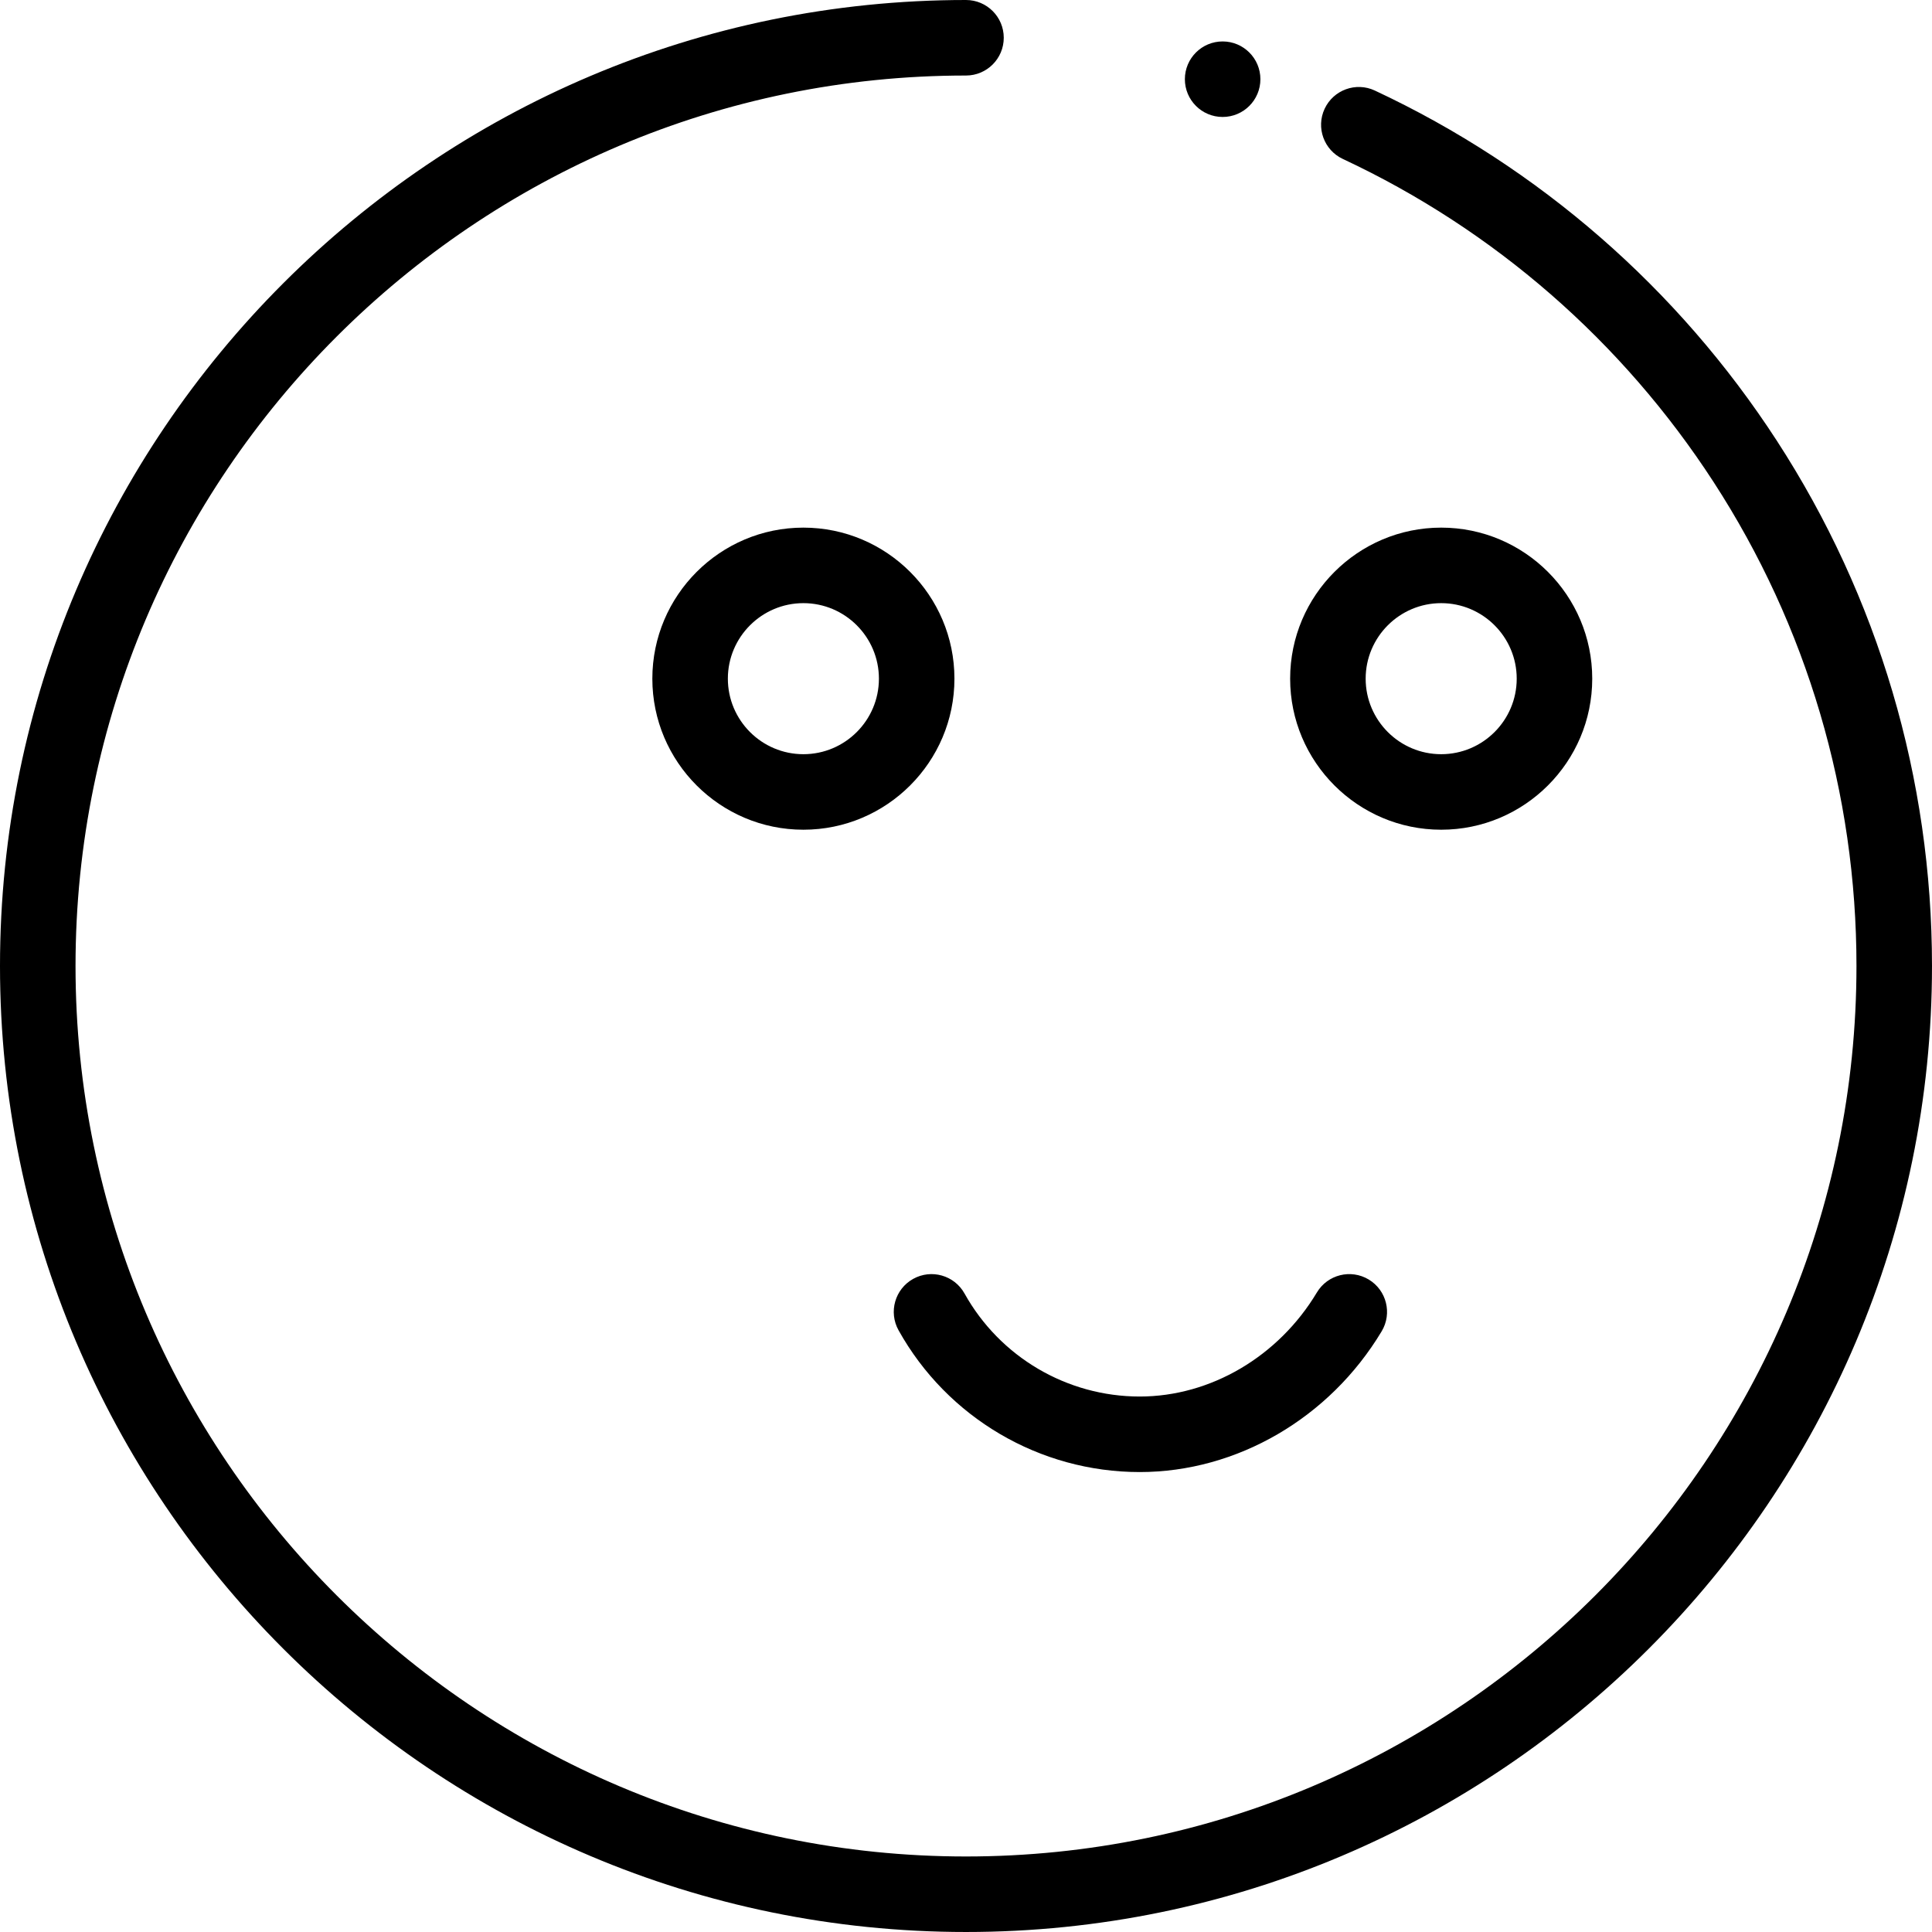 <?xml version="1.0" encoding="iso-8859-1"?>
<!-- Uploaded to: SVG Repo, www.svgrepo.com, Generator: SVG Repo Mixer Tools -->
<svg fill="#000000" height="800px" width="800px" version="1.1" id="Layer_1" xmlns="http://www.w3.org/2000/svg" xmlns:xlink="http://www.w3.org/1999/xlink" 
	 viewBox="0 0 511.999 511.999" xml:space="preserve">
<g>
	<g>
		<path d="M470.875,116.792c-26.202-40.364-63.038-72.453-106.527-92.796c-5.004-2.342-10.964-0.181-13.306,4.825
			c-2.342,5.006-0.181,10.963,4.825,13.304c40.095,18.755,74.058,48.343,98.22,85.564c24.791,38.193,37.896,82.562,37.896,128.311
			c0,130.123-105.863,235.985-235.985,235.985S20.015,386.123,20.015,255.999S125.877,20.015,255.999,20.015
			c5.528,0,10.007-4.481,10.007-10.007S261.527,0,255.999,0C114.84,0,0,114.841,0,255.999s114.84,255.999,255.999,255.999
			s255.999-114.84,255.999-255.999C512,206.374,497.78,158.237,470.875,116.792z"/>
	</g>
</g>
<g>
	<g>
		<path d="M212.906,139.826c-22.072,0-40.029,17.957-40.029,40.029c0,22.072,17.957,40.029,40.029,40.029
			c22.072,0,40.029-17.957,40.029-40.029C252.936,157.783,234.979,139.826,212.906,139.826z M212.906,199.87
			c-11.036,0-20.015-8.979-20.015-20.015s8.979-20.015,20.015-20.015s20.015,8.979,20.015,20.015S223.944,199.87,212.906,199.87z"/>
	</g>
</g>
<g>
	<g>
		<path d="M381.929,139.826c-22.072,0-40.029,17.957-40.029,40.029c0,22.072,17.957,40.029,40.029,40.029
			s40.029-17.957,40.029-40.029C421.958,157.784,404.001,139.826,381.929,139.826z M381.929,199.87
			c-11.036,0-20.015-8.979-20.015-20.015s8.979-20.015,20.015-20.015s20.015,8.979,20.015,20.015S392.965,199.87,381.929,199.87z"/>
	</g>
</g>
<g>
	<g>
		<path d="M362.717,339.078c-4.743-2.842-10.885-1.304-13.729,3.437c-10.199,17.012-28.191,27.579-46.954,27.579
			c-19.255,0.001-37.044-10.461-46.427-27.303c-2.69-4.829-8.785-6.563-13.611-3.872c-4.829,2.69-6.562,8.784-3.872,13.613
			c12.912,23.18,37.401,37.578,63.909,37.578c25.756,0,50.326-14.293,64.122-37.303C368.997,348.067,367.458,341.92,362.717,339.078
			z"/>
	</g>
</g>
<g>
	<g>
		<circle cx="324.01" cy="20.989" r="10.007"/>
	</g>
</g>
</svg>